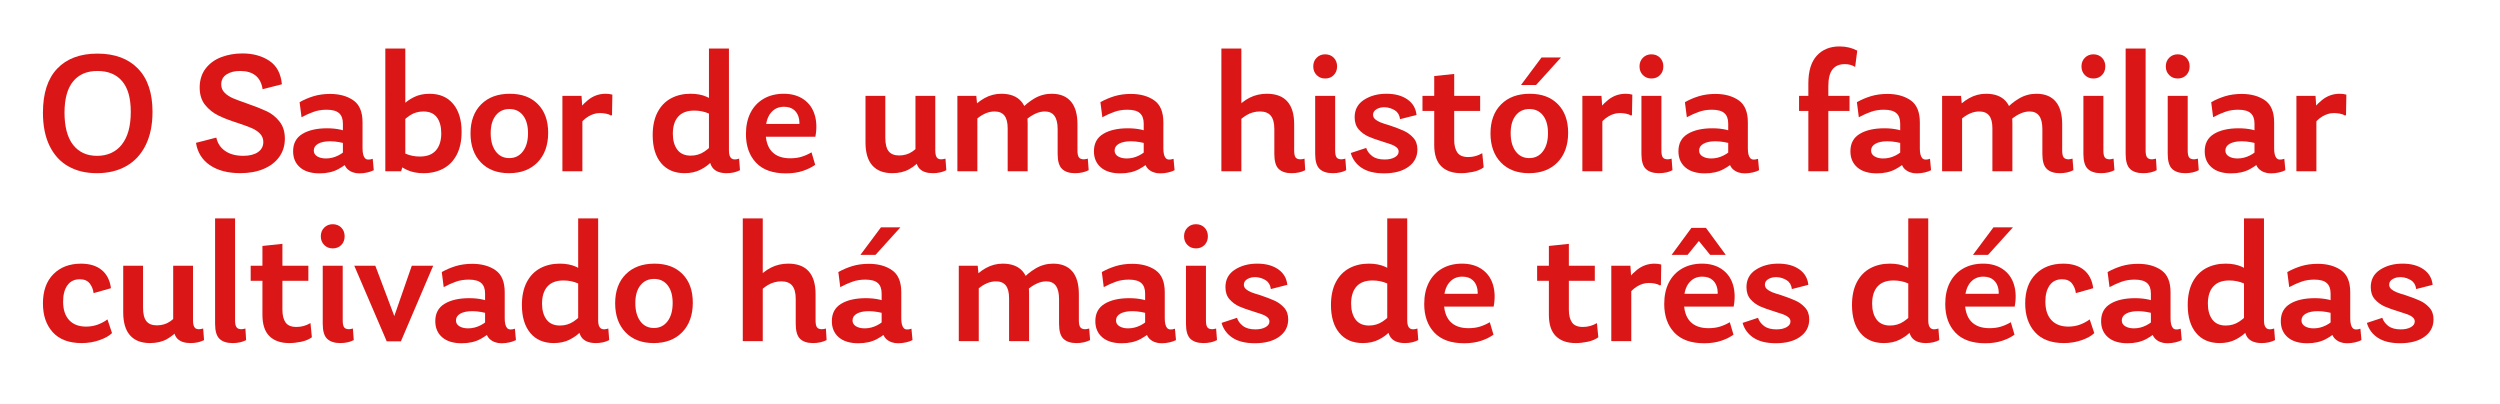<?xml version="1.0" encoding="UTF-8"?>
<svg id="Camada_1" data-name="Camada 1" xmlns="http://www.w3.org/2000/svg" viewBox="0 0 2247 363">
  <defs>
    <style>
      .cls-1 {
        fill: #db1616;
      }
    </style>
  </defs>
  <path class="cls-1" d="M61.44,149.51c-7.25-4.1-12.87-10.21-16.86-18.36-3.99-8.14-5.99-18.09-5.99-29.86,0-17.44,4.28-30.65,12.84-39.63,8.56-8.98,20.62-13.47,36.16-13.47s27.68,4.49,36.4,13.47c8.72,8.98,13.08,21.93,13.08,38.84,0,11.66-2.05,21.64-6.15,29.94-4.1,8.3-9.9,14.58-17.41,18.83-7.51,4.25-16.31,6.38-26.39,6.38s-18.44-2.05-25.68-6.15Zm48.06-19.62c5.36-6.78,8.04-16.52,8.04-29.23s-2.58-21.51-7.72-27.65c-5.15-6.15-12.55-9.22-22.22-9.22s-16.76,3.13-21.9,9.38c-5.15,6.25-7.72,15.63-7.72,28.13s2.57,22.35,7.72,28.92c5.15,6.57,12.34,9.85,21.59,9.85s16.86-3.39,22.22-10.16Z"/>
  <path class="cls-1" d="M188.68,148.48c-6.99-4.78-11.16-11.48-12.53-20.09l18.28-4.73c1.05,5.04,3.68,9.04,7.88,11.98,4.2,2.94,9.66,4.41,16.39,4.41,5.57,0,9.95-1.1,13.16-3.31,3.2-2.21,4.81-5.25,4.81-9.14,0-2.94-1-5.44-2.99-7.49-2-2.05-4.47-3.7-7.41-4.96-2.94-1.26-7.09-2.78-12.45-4.57-7.25-2.31-13.16-4.59-17.73-6.85-4.57-2.26-8.48-5.41-11.74-9.45-3.26-4.04-4.88-9.27-4.88-15.68s1.79-12.39,5.36-17.02c3.57-4.62,8.27-8.04,14.1-10.24s12.16-3.31,18.99-3.31c9.35,0,17.36,2.18,24.03,6.54,6.67,4.36,10.48,11.42,11.42,21.19l-17.33,4.41c-1.68-10.92-8.46-16.39-20.33-16.39-4.83,0-8.85,1.02-12.05,3.07-3.21,2.05-4.81,5.07-4.81,9.06,0,2.94,1.02,5.44,3.07,7.48,2.05,2.05,4.57,3.7,7.56,4.96s7.22,2.84,12.68,4.73c7.25,2.52,13.1,4.83,17.57,6.93,4.46,2.1,8.3,5.18,11.5,9.22,3.2,4.04,4.81,9.17,4.81,15.36s-1.65,11.64-4.96,16.31c-3.31,4.68-7.98,8.3-14.02,10.87-6.04,2.57-13.05,3.86-21.04,3.86-11.24,0-20.35-2.39-27.34-7.17Z"/>
  <path class="cls-1" d="M269.67,150.45c-4.15-3.57-6.22-8.4-6.22-14.5,0-7.04,2.78-12.24,8.35-15.6,5.57-3.36,12.97-5.04,22.22-5.04,4.41,0,8.48,.42,12.21,1.26,3.73,.84,7.59,2,11.58,3.47l-4.1,9.93c-6.3-1.99-11.98-2.99-17.02-2.99-4.52,0-8.09,.74-10.72,2.21-2.63,1.47-3.94,3.52-3.94,6.15,0,2.21,1.02,3.94,3.07,5.2s4.65,1.89,7.8,1.89c3.88,0,7.59-.89,11.11-2.68,3.52-1.79,6.33-3.99,8.43-6.62l3.78,9.77c-3.47,3.57-7.54,6.62-12.21,9.14-4.68,2.52-10.27,3.78-16.78,3.78-7.56,0-13.42-1.79-17.57-5.36Zm42.7,1.58c-2.78-2.52-4.17-7.04-4.17-13.55v-27.42c0-4.2-1.16-7.33-3.47-9.38-2.31-2.05-6.04-3.07-11.19-3.07-4.2,0-8.09,.63-11.66,1.89-3.57,1.26-7.2,2.89-10.87,4.88l-1.73-13.55c3.88-2.21,8.06-3.99,12.53-5.36,4.46-1.36,9.43-2.05,14.89-2.05,8.4,0,15.36,1.92,20.88,5.75,5.52,3.84,8.27,10.43,8.27,19.78v23.48c0,4.1,.68,6.96,2.05,8.59,1.36,1.63,3.73,1.87,7.09,.71l.95,10.24c-1.58,.84-3.52,1.52-5.83,2.05-2.31,.53-4.68,.79-7.09,.79-4.31,0-7.85-1.26-10.64-3.78Z"/>
  <path class="cls-1" d="M346.33,43.62h17.96v98.48l-3.78,11.82h-14.18V43.62Zm19.7,109.2c-4.1-1.89-7.99-4.46-11.66-7.72l2.84-11.5c1.05,1.37,3.52,2.89,7.41,4.57,3.89,1.68,8.14,2.52,12.76,2.52,6.41,0,11.21-1.84,14.42-5.51,3.2-3.68,4.81-8.77,4.81-15.29,0-6.09-1.32-10.9-3.94-14.42-2.63-3.52-6.67-5.28-12.13-5.28-4.52,0-8.54,1.16-12.05,3.47-3.52,2.31-6.96,5.46-10.32,9.46l-2.84-9.46c2.1-3.47,4.41-6.56,6.93-9.3,2.52-2.73,5.8-5.09,9.85-7.09,4.04-1.99,8.69-2.99,13.95-2.99,9.14,0,16.23,3.05,21.27,9.14,5.04,6.09,7.56,14.45,7.56,25.05,0,8.09-1.45,14.92-4.33,20.48-2.89,5.57-6.91,9.75-12.05,12.53-5.15,2.78-11.08,4.18-17.81,4.18-5.67,0-10.56-.95-14.65-2.84Z"/>
  <path class="cls-1" d="M432.2,145.96c-6.2-6.46-9.3-15.15-9.3-26.08s3.18-19.72,9.53-26.08c6.35-6.35,14.94-9.53,25.76-9.53s19.14,3.13,25.29,9.38c6.15,6.25,9.22,14.84,9.22,25.76s-3.18,19.96-9.53,26.47c-6.36,6.51-14.89,9.77-25.61,9.77s-19.17-3.23-25.37-9.69Zm37.82-9.93c3.05-4.04,4.57-9.48,4.57-16.31s-1.5-12.16-4.49-15.99c-2.99-3.83-7.07-5.75-12.21-5.75s-9.25,1.92-12.29,5.75c-3.05,3.84-4.57,9.17-4.57,15.99s1.5,12.27,4.49,16.31c2.99,4.04,7.06,6.07,12.21,6.07s9.24-2.02,12.29-6.07Z"/>
  <path class="cls-1" d="M505.48,86.16h17.18l.79,11.66v56.1h-17.96V86.16Zm23.08,3.7c4.67-3.73,9.95-5.59,15.84-5.59,2.1,0,4.1,.26,5.99,.79l-.32,18.44-.95,.32c-1.05-.73-2.52-1.29-4.41-1.65-1.89-.37-3.73-.55-5.52-.55-3.57,0-7.09,1.05-10.56,3.15-3.47,2.1-6.46,5.15-8.98,9.14l-3.62-9.46c3.68-5.99,7.85-10.85,12.53-14.58Z"/>
  <path class="cls-1" d="M594.19,146.59c-5.04-6.04-7.56-14.42-7.56-25.13,0-8.09,1.44-14.92,4.33-20.49,2.89-5.57,6.91-9.74,12.05-12.53,5.15-2.78,11.03-4.18,17.65-4.18,5.67,0,10.58,.95,14.73,2.84,4.15,1.89,8.01,4.47,11.58,7.72l-2.68,11.66c-1.05-1.36-3.54-2.89-7.48-4.57-3.94-1.68-8.22-2.52-12.84-2.52-6.41,0-11.21,1.81-14.42,5.44-3.21,3.62-4.81,8.75-4.81,15.36,0,5.99,1.34,10.77,4.02,14.34,2.68,3.57,6.7,5.36,12.05,5.36,4.52,0,8.56-1.18,12.13-3.54,3.57-2.36,7.04-5.54,10.4-9.53l2.84,9.61c-2.1,3.47-4.44,6.54-7.01,9.22-2.58,2.68-5.86,5.02-9.85,7.01-3.99,1.99-8.67,2.99-14.02,2.99-9.04,0-16.07-3.02-21.12-9.06Zm46.96,4.96c-2.63-2.73-3.94-7.46-3.94-14.18V43.62h17.96v91.71c0,3.47,.73,5.81,2.21,7.01,1.47,1.21,3.78,1.29,6.93,.24l.79,10.4c-3.47,1.79-7.46,2.68-11.98,2.68-5.36,0-9.35-1.37-11.98-4.1Z"/>
  <path class="cls-1" d="M679.51,146.2c-6.04-6.41-9.06-14.97-9.06-25.68,0-7.35,1.36-13.73,4.1-19.15,2.73-5.41,6.67-9.61,11.82-12.61,5.15-2.99,11.19-4.49,18.12-4.49s12.97,1.68,17.81,5.04c4.83,3.36,8.14,7.98,9.93,13.87,1.79,5.88,1.99,12.45,.63,19.7h-52.47v-11.5h46.48l-9.77,7.72c1.36-4.31,1.76-8.22,1.18-11.74-.58-3.52-2.02-6.3-4.33-8.35-2.31-2.05-5.41-3.07-9.3-3.07-5.04,0-9.06,1.92-12.05,5.75-2.99,3.84-4.49,9.32-4.49,16.47,0,8.09,1.89,14.13,5.67,18.12,3.78,3.99,9.24,5.99,16.39,5.99,3.89,0,7.35-.47,10.4-1.42,3.05-.95,5.99-2.26,8.82-3.94l3.31,11.19c-2.84,2.1-6.49,3.92-10.95,5.44-4.47,1.52-9.59,2.28-15.36,2.28-11.87,0-20.83-3.2-26.87-9.61Z"/>
  <path class="cls-1" d="M784.06,148.72c-4.1-4.62-6.15-11.5-6.15-20.64v-41.92h17.81v37.66c0,5.57,1,9.61,2.99,12.13,1.99,2.52,5.15,3.78,9.46,3.78s8.4-1.13,11.66-3.39c3.25-2.26,6.09-4.86,8.51-7.8l.47,13.87c-3.57,4.1-7.46,7.33-11.66,9.69-4.2,2.36-9.25,3.55-15.13,3.55-7.88,0-13.87-2.31-17.96-6.93Zm42.7,3.15c-2.63-2.52-3.94-7.04-3.94-13.55v-52.16h17.81v49.16c0,3.57,.71,5.91,2.13,7.01,1.42,1.1,3.75,1.18,7.01,.24l.79,10.4c-3.47,1.79-7.51,2.68-12.13,2.68-5.15,0-9.04-1.26-11.66-3.78Z"/>
  <path class="cls-1" d="M860.48,86.16h17.02l.95,10.08v57.67h-17.96V86.16Zm42.31,17.73c-1.95-2.47-4.91-3.7-8.9-3.7-2.73,0-5.38,.55-7.96,1.65-2.58,1.1-5.02,2.6-7.33,4.49-2.31,1.89-4.31,3.99-5.99,6.3l-.16-14.02c3.47-4.2,7.56-7.64,12.29-10.32s9.82-4.02,15.28-4.02c7.77,0,13.66,2.21,17.65,6.62,3.99,4.41,5.99,11.14,5.99,20.17v42.86h-17.96v-38.61c0-5.15-.97-8.96-2.92-11.42Zm51.84,47.98c-2.68-2.52-4.02-7.04-4.02-13.55v-22.38c0-10.5-3.84-15.76-11.5-15.76-2.73,0-5.49,.63-8.27,1.89-2.79,1.26-5.36,2.89-7.72,4.88-2.36,2-4.28,4.04-5.75,6.15l-.47-14.02c3.68-4.2,7.93-7.72,12.76-10.56,4.83-2.84,10.03-4.25,15.6-4.25,7.56,0,13.31,2.31,17.25,6.93,3.94,4.62,5.91,11.45,5.91,20.49v23.64c0,2.94,.45,4.99,1.34,6.15,.89,1.16,2.39,1.73,4.49,1.73,1.05-.1,2.21-.32,3.47-.63l.79,10.4c-3.57,1.79-7.67,2.68-12.29,2.68-5.04,0-8.9-1.26-11.58-3.78Z"/>
  <path class="cls-1" d="M989.45,150.45c-4.15-3.57-6.22-8.4-6.22-14.5,0-7.04,2.78-12.24,8.35-15.6,5.57-3.36,12.97-5.04,22.22-5.04,4.41,0,8.48,.42,12.21,1.26,3.73,.84,7.59,2,11.58,3.47l-4.1,9.93c-6.3-1.99-11.98-2.99-17.02-2.99-4.52,0-8.09,.74-10.72,2.21-2.63,1.47-3.94,3.52-3.94,6.15,0,2.21,1.02,3.94,3.07,5.2s4.65,1.89,7.8,1.89c3.88,0,7.59-.89,11.11-2.68,3.52-1.79,6.33-3.99,8.43-6.62l3.78,9.77c-3.47,3.57-7.54,6.62-12.21,9.14-4.68,2.52-10.27,3.78-16.78,3.78-7.56,0-13.42-1.79-17.57-5.36Zm42.7,1.58c-2.78-2.52-4.17-7.04-4.17-13.55v-27.42c0-4.2-1.16-7.33-3.47-9.38-2.31-2.05-6.04-3.07-11.19-3.07-4.2,0-8.09,.63-11.66,1.89-3.57,1.26-7.2,2.89-10.87,4.88l-1.73-13.55c3.88-2.21,8.06-3.99,12.53-5.36,4.46-1.36,9.43-2.05,14.89-2.05,8.4,0,15.36,1.92,20.88,5.75,5.52,3.84,8.27,10.43,8.27,19.78v23.48c0,4.1,.68,6.96,2.05,8.59,1.36,1.63,3.73,1.87,7.09,.71l.95,10.24c-1.58,.84-3.52,1.52-5.83,2.05-2.31,.53-4.68,.79-7.09,.79-4.31,0-7.85-1.26-10.64-3.78Z"/>
  <path class="cls-1" d="M1097.78,43.62h17.96v110.3h-17.96V43.62Zm51.53,108.25c-2.63-2.52-3.94-7.04-3.94-13.55v-22.38c0-5.36-1.05-9.32-3.15-11.9-2.1-2.57-5.36-3.86-9.77-3.86s-8.48,1.13-12.21,3.39c-3.73,2.26-6.91,5.07-9.53,8.43l-.31-13.87c7.88-9.24,17.28-13.87,28.21-13.87,8.19,0,14.34,2.31,18.44,6.93,4.1,4.62,6.15,11.45,6.15,20.49v23.64c0,2.94,.42,4.99,1.26,6.15,.84,1.16,2.31,1.73,4.41,1.73,1.15,0,2.36-.21,3.62-.63l.63,10.4c-3.47,1.79-7.56,2.68-12.29,2.68-5.04,0-8.88-1.26-11.5-3.78Z"/>
  <path class="cls-1" d="M1183.42,67.49c-2.05-2.05-3.07-4.65-3.07-7.8s1.02-5.75,3.07-7.8c2.05-2.05,4.59-3.07,7.64-3.07s5.72,1.02,7.72,3.07c1.99,2.05,2.99,4.65,2.99,7.8s-1,5.75-2.99,7.8c-2,2.05-4.57,3.07-7.72,3.07s-5.59-1.02-7.64-3.07Zm2.68,84.38c-2.68-2.52-4.02-7.04-4.02-13.55v-52.16h17.96v49.16c0,2.94,.42,4.99,1.26,6.15,.84,1.16,2.36,1.73,4.57,1.73,1.05-.1,2.15-.32,3.31-.63l.79,10.4c-3.36,1.79-7.46,2.68-12.29,2.68s-8.9-1.26-11.58-3.78Z"/>
  <path class="cls-1" d="M1223.84,150.85c-4.94-3.31-8.19-7.75-9.77-13.32l13.87-4.57c.84,2.73,2.6,5.15,5.28,7.25,2.68,2.1,6.43,3.15,11.27,3.15,3.68,0,6.7-.65,9.06-1.97,2.36-1.31,3.55-3.02,3.55-5.12,0-1.47-.61-2.73-1.81-3.78-1.21-1.05-2.76-1.92-4.65-2.6-1.89-.68-4.52-1.55-7.88-2.6-5.25-1.58-9.53-3.1-12.84-4.57-3.31-1.47-6.2-3.6-8.67-6.38-2.47-2.78-3.7-6.43-3.7-10.95,0-6.83,2.81-12.05,8.43-15.68,5.62-3.62,12.32-5.44,20.09-5.44s13.95,1.68,18.83,5.04c4.88,3.36,7.64,8.04,8.27,14.02l-14.81,3.78c-.42-3.57-1.95-6.2-4.57-7.88-2.63-1.68-5.57-2.62-8.82-2.84-3.05-.1-5.62,.47-7.72,1.73-2.1,1.26-3.15,2.94-3.15,5.04,0,1.58,.63,2.92,1.89,4.02s2.81,2.02,4.65,2.76c1.84,.74,4.54,1.63,8.12,2.68,5.04,1.68,9.27,3.28,12.68,4.81,3.41,1.52,6.35,3.65,8.82,6.38,2.47,2.73,3.7,6.25,3.7,10.56,0,6.51-2.71,11.71-8.12,15.6-5.41,3.89-12.68,5.83-21.82,5.83-8.51,0-15.23-1.65-20.17-4.96Z"/>
  <path class="cls-1" d="M1278.52,86.16h51.84v13.55h-51.84v-13.55Zm16.86,63.27c-4.2-4.15-6.3-10.53-6.3-19.14v-61.93l17.96-1.89v59.25c0,4.94,.95,8.75,2.84,11.42,1.89,2.68,5.15,4.02,9.77,4.02s8.61-1.15,12.61-3.47l1.26,12.76c-2.63,1.89-5.83,3.23-9.61,4.02-3.78,.79-7.35,1.18-10.71,1.18-7.67,0-13.61-2.07-17.81-6.22Z"/>
  <path class="cls-1" d="M1348.95,145.96c-6.2-6.46-9.3-15.15-9.3-26.08s3.18-19.72,9.53-26.08c6.35-6.35,14.94-9.53,25.76-9.53s19.14,3.13,25.29,9.38c6.15,6.25,9.22,14.84,9.22,25.76s-3.18,19.96-9.53,26.47c-6.36,6.51-14.89,9.77-25.61,9.77s-19.17-3.23-25.37-9.69Zm37.82-9.93c3.05-4.04,4.57-9.48,4.57-16.31s-1.5-12.16-4.49-15.99c-2.99-3.83-7.07-5.75-12.21-5.75s-9.25,1.92-12.29,5.75c-3.05,3.84-4.57,9.17-4.57,15.99s1.5,12.27,4.49,16.31c2.99,4.04,7.06,6.07,12.21,6.07s9.24-2.02,12.29-6.07Zm-1.26-84.38h17.49l-22.38,24.74h-13.55l18.44-24.74Z"/>
  <path class="cls-1" d="M1422.22,86.16h17.18l.79,11.66v56.1h-17.96V86.16Zm23.08,3.7c4.67-3.73,9.95-5.59,15.84-5.59,2.1,0,4.1,.26,5.99,.79l-.32,18.44-.95,.32c-1.05-.73-2.52-1.29-4.41-1.65-1.89-.37-3.73-.55-5.52-.55-3.57,0-7.09,1.05-10.56,3.15-3.47,2.1-6.46,5.15-8.98,9.14l-3.62-9.46c3.68-5.99,7.85-10.85,12.53-14.58Z"/>
  <path class="cls-1" d="M1476.66,67.49c-2.05-2.05-3.07-4.65-3.07-7.8s1.02-5.75,3.07-7.8c2.05-2.05,4.59-3.07,7.64-3.07s5.72,1.02,7.72,3.07c1.99,2.05,2.99,4.65,2.99,7.8s-1,5.75-2.99,7.8c-2,2.05-4.57,3.07-7.72,3.07s-5.59-1.02-7.64-3.07Zm2.68,84.38c-2.68-2.52-4.02-7.04-4.02-13.55v-52.16h17.96v49.16c0,2.94,.42,4.99,1.26,6.15,.84,1.16,2.36,1.73,4.57,1.73,1.05-.1,2.15-.32,3.31-.63l.79,10.4c-3.36,1.79-7.46,2.68-12.29,2.68s-8.9-1.26-11.58-3.78Z"/>
  <path class="cls-1" d="M1514.79,150.45c-4.15-3.57-6.22-8.4-6.22-14.5,0-7.04,2.78-12.24,8.35-15.6,5.57-3.36,12.97-5.04,22.22-5.04,4.41,0,8.48,.42,12.21,1.26,3.73,.84,7.59,2,11.58,3.47l-4.1,9.93c-6.3-1.99-11.98-2.99-17.02-2.99-4.52,0-8.09,.74-10.72,2.21-2.63,1.47-3.94,3.52-3.94,6.15,0,2.21,1.02,3.94,3.07,5.2s4.65,1.89,7.8,1.89c3.88,0,7.59-.89,11.11-2.68,3.52-1.79,6.33-3.99,8.43-6.62l3.78,9.77c-3.47,3.57-7.54,6.62-12.21,9.14-4.68,2.52-10.27,3.78-16.78,3.78-7.56,0-13.42-1.79-17.57-5.36Zm42.7,1.58c-2.78-2.52-4.17-7.04-4.17-13.55v-27.42c0-4.2-1.16-7.33-3.47-9.38-2.31-2.05-6.04-3.07-11.19-3.07-4.2,0-8.09,.63-11.66,1.89-3.57,1.26-7.2,2.89-10.87,4.88l-1.73-13.55c3.88-2.21,8.06-3.99,12.53-5.36,4.46-1.36,9.43-2.05,14.89-2.05,8.4,0,15.36,1.92,20.88,5.75,5.52,3.84,8.27,10.43,8.27,19.78v23.48c0,4.1,.68,6.96,2.05,8.59,1.36,1.63,3.73,1.87,7.09,.71l.95,10.24c-1.58,.84-3.52,1.52-5.83,2.05-2.31,.53-4.68,.79-7.09,.79-4.31,0-7.85-1.26-10.64-3.78Z"/>
  <path class="cls-1" d="M1616.98,86.16h45.38v13.55h-45.38v-13.55Zm15.99-36.16c5.09-5.52,11.9-8.27,20.41-8.27,3.04,0,5.93,.34,8.67,1.02,2.73,.68,5.15,1.6,7.25,2.76l-1.89,14.65c-2.63-1.68-5.73-2.52-9.3-2.52-4.94,0-8.64,1.6-11.11,4.81-2.47,3.21-3.7,8.22-3.7,15.05v76.42h-17.96V75.13c0-11.24,2.55-19.62,7.64-25.13Z"/>
  <path class="cls-1" d="M1669.37,150.45c-4.15-3.57-6.22-8.4-6.22-14.5,0-7.04,2.78-12.24,8.35-15.6,5.57-3.36,12.97-5.04,22.22-5.04,4.41,0,8.48,.42,12.21,1.26,3.73,.84,7.59,2,11.58,3.47l-4.1,9.93c-6.3-1.99-11.98-2.99-17.02-2.99-4.52,0-8.09,.74-10.72,2.21-2.63,1.47-3.94,3.52-3.94,6.15,0,2.21,1.02,3.94,3.07,5.2s4.65,1.89,7.8,1.89c3.88,0,7.59-.89,11.11-2.68,3.52-1.79,6.33-3.99,8.43-6.62l3.78,9.77c-3.47,3.57-7.54,6.62-12.21,9.14-4.68,2.52-10.27,3.78-16.78,3.78-7.56,0-13.42-1.79-17.57-5.36Zm42.7,1.58c-2.78-2.52-4.17-7.04-4.17-13.55v-27.42c0-4.2-1.16-7.33-3.47-9.38-2.31-2.05-6.04-3.07-11.19-3.07-4.2,0-8.09,.63-11.66,1.89-3.57,1.26-7.2,2.89-10.87,4.88l-1.73-13.55c3.88-2.21,8.06-3.99,12.53-5.36,4.46-1.36,9.43-2.05,14.89-2.05,8.4,0,15.36,1.92,20.88,5.75,5.52,3.84,8.27,10.43,8.27,19.78v23.48c0,4.1,.68,6.96,2.05,8.59,1.36,1.63,3.73,1.87,7.09,.71l.95,10.24c-1.58,.84-3.52,1.52-5.83,2.05-2.31,.53-4.68,.79-7.09,.79-4.31,0-7.85-1.26-10.64-3.78Z"/>
  <path class="cls-1" d="M1745.55,86.16h17.02l.95,10.08v57.67h-17.96V86.16Zm42.31,17.73c-1.95-2.47-4.91-3.7-8.9-3.7-2.73,0-5.38,.55-7.96,1.65-2.58,1.1-5.02,2.6-7.33,4.49-2.31,1.89-4.31,3.99-5.99,6.3l-.16-14.02c3.47-4.2,7.56-7.64,12.29-10.32s9.82-4.02,15.28-4.02c7.77,0,13.66,2.21,17.65,6.62,3.99,4.41,5.99,11.14,5.99,20.17v42.86h-17.96v-38.61c0-5.15-.97-8.96-2.92-11.42Zm51.84,47.98c-2.68-2.52-4.02-7.04-4.02-13.55v-22.38c0-10.5-3.84-15.76-11.5-15.76-2.73,0-5.49,.63-8.27,1.89-2.79,1.26-5.36,2.89-7.72,4.88-2.36,2-4.28,4.04-5.75,6.15l-.47-14.02c3.68-4.2,7.93-7.72,12.76-10.56,4.83-2.84,10.03-4.25,15.6-4.25,7.56,0,13.31,2.31,17.25,6.93,3.94,4.62,5.91,11.45,5.91,20.49v23.64c0,2.94,.45,4.99,1.34,6.15,.89,1.16,2.39,1.73,4.49,1.73,1.05-.1,2.21-.32,3.47-.63l.79,10.4c-3.57,1.79-7.67,2.68-12.29,2.68-5.04,0-8.9-1.26-11.58-3.78Z"/>
  <path class="cls-1" d="M1873.9,67.49c-2.05-2.05-3.07-4.65-3.07-7.8s1.02-5.75,3.07-7.8c2.05-2.05,4.59-3.07,7.64-3.07s5.72,1.02,7.72,3.07c1.99,2.05,2.99,4.65,2.99,7.8s-1,5.75-2.99,7.8c-2,2.05-4.57,3.07-7.72,3.07s-5.59-1.02-7.64-3.07Zm2.68,84.38c-2.68-2.52-4.02-7.04-4.02-13.55v-52.16h17.96v49.16c0,2.94,.42,4.99,1.26,6.15,.84,1.16,2.36,1.73,4.57,1.73,1.05-.1,2.15-.32,3.31-.63l.79,10.4c-3.36,1.79-7.46,2.68-12.29,2.68s-8.9-1.26-11.58-3.78Z"/>
  <path class="cls-1" d="M1914.55,151.87c-2.68-2.52-4.02-7.04-4.02-13.55V43.62h17.96v91.71c0,2.94,.45,4.99,1.34,6.15,.89,1.16,2.39,1.73,4.49,1.73,1.05-.1,2.21-.32,3.47-.63l.63,10.4c-3.36,1.79-7.41,2.68-12.13,2.68-5.15,0-9.06-1.26-11.74-3.78Z"/>
  <path class="cls-1" d="M1949.69,67.49c-2.05-2.05-3.07-4.65-3.07-7.8s1.02-5.75,3.07-7.8c2.05-2.05,4.59-3.07,7.64-3.07s5.72,1.02,7.72,3.07c1.99,2.05,2.99,4.65,2.99,7.8s-1,5.75-2.99,7.8c-2,2.05-4.57,3.07-7.72,3.07s-5.59-1.02-7.64-3.07Zm2.68,84.38c-2.68-2.52-4.02-7.04-4.02-13.55v-52.16h17.96v49.16c0,2.94,.42,4.99,1.26,6.15,.84,1.16,2.36,1.73,4.57,1.73,1.05-.1,2.15-.32,3.31-.63l.79,10.4c-3.36,1.79-7.46,2.68-12.29,2.68s-8.9-1.26-11.58-3.78Z"/>
  <path class="cls-1" d="M1987.82,150.45c-4.15-3.57-6.22-8.4-6.22-14.5,0-7.04,2.78-12.24,8.35-15.6,5.57-3.36,12.97-5.04,22.22-5.04,4.41,0,8.48,.42,12.21,1.26,3.73,.84,7.59,2,11.58,3.47l-4.1,9.93c-6.3-1.99-11.98-2.99-17.02-2.99-4.52,0-8.09,.74-10.72,2.21-2.63,1.47-3.94,3.52-3.94,6.15,0,2.21,1.02,3.94,3.07,5.2s4.65,1.89,7.8,1.89c3.88,0,7.59-.89,11.11-2.68,3.52-1.79,6.33-3.99,8.43-6.62l3.78,9.77c-3.47,3.57-7.54,6.62-12.21,9.14-4.68,2.52-10.27,3.78-16.78,3.78-7.56,0-13.42-1.79-17.57-5.36Zm42.7,1.58c-2.78-2.52-4.17-7.04-4.17-13.55v-27.42c0-4.2-1.16-7.33-3.47-9.38-2.31-2.05-6.04-3.07-11.19-3.07-4.2,0-8.09,.63-11.66,1.89-3.57,1.26-7.2,2.89-10.87,4.88l-1.73-13.55c3.88-2.21,8.06-3.99,12.53-5.36,4.46-1.36,9.43-2.05,14.89-2.05,8.4,0,15.36,1.92,20.88,5.75,5.52,3.84,8.27,10.43,8.27,19.78v23.48c0,4.1,.68,6.96,2.05,8.59,1.36,1.63,3.73,1.87,7.09,.71l.95,10.24c-1.58,.84-3.52,1.52-5.83,2.05-2.31,.53-4.68,.79-7.09,.79-4.31,0-7.85-1.26-10.64-3.78Z"/>
  <path class="cls-1" d="M2064,86.16h17.18l.79,11.66v56.1h-17.96V86.16Zm23.08,3.7c4.67-3.73,9.95-5.59,15.84-5.59,2.1,0,4.1,.26,5.99,.79l-.32,18.44-.95,.32c-1.05-.73-2.52-1.29-4.41-1.65-1.89-.37-3.73-.55-5.52-.55-3.57,0-7.09,1.05-10.56,3.15-3.47,2.1-6.46,5.15-8.98,9.14l-3.62-9.46c3.68-5.99,7.85-10.85,12.53-14.58Z"/>
  <path class="cls-1" d="M47.41,298.58c-5.88-6.51-8.82-15.13-8.82-25.84,0-11.24,3.12-20.01,9.38-26.31,6.25-6.3,14.52-9.45,24.82-9.45,7.77,0,13.97,1.89,18.59,5.67,4.62,3.78,7.41,9.25,8.35,16.39l-15.6,4.41c-.42-3.36-1.6-6.28-3.55-8.75-1.95-2.47-4.91-3.7-8.9-3.7-4.83,0-8.54,1.81-11.11,5.44-2.58,3.62-3.86,8.48-3.86,14.58,0,7.25,1.81,12.82,5.44,16.7,3.62,3.89,8.69,5.83,15.21,5.83,3.68,0,7.12-.58,10.32-1.73,3.2-1.16,6.17-2.73,8.9-4.73l4.1,12.29c-2.42,2.42-6.15,4.52-11.19,6.3-5.04,1.79-10.4,2.68-16.07,2.68-11.45,0-20.12-3.25-26-9.77Z"/>
  <path class="cls-1" d="M116.9,301.42c-4.1-4.62-6.15-11.5-6.15-20.64v-41.92h17.81v37.66c0,5.57,1,9.61,2.99,12.13,1.99,2.52,5.15,3.78,9.46,3.78s8.4-1.13,11.66-3.39c3.25-2.26,6.09-4.86,8.51-7.8l.47,13.87c-3.57,4.1-7.46,7.33-11.66,9.69-4.2,2.36-9.25,3.55-15.13,3.55-7.88,0-13.87-2.31-17.96-6.93Zm42.7,3.15c-2.63-2.52-3.94-7.04-3.94-13.55v-52.16h17.81v49.16c0,3.57,.71,5.91,2.13,7.01,1.42,1.1,3.75,1.18,7.01,.24l.79,10.4c-3.47,1.79-7.51,2.68-12.13,2.68-5.15,0-9.04-1.26-11.66-3.78Z"/>
  <path class="cls-1" d="M197.34,304.57c-2.68-2.52-4.02-7.04-4.02-13.55v-94.7h17.96v91.71c0,2.94,.45,4.99,1.34,6.15,.89,1.16,2.39,1.73,4.49,1.73,1.05-.1,2.21-.32,3.47-.63l.63,10.4c-3.36,1.79-7.41,2.68-12.13,2.68-5.15,0-9.06-1.26-11.74-3.78Z"/>
  <path class="cls-1" d="M225.31,238.86h51.84v13.55h-51.84v-13.55Zm16.86,63.27c-4.2-4.15-6.3-10.53-6.3-19.14v-61.93l17.96-1.89v59.25c0,4.94,.95,8.75,2.84,11.42,1.89,2.68,5.15,4.02,9.77,4.02s8.61-1.15,12.61-3.47l1.26,12.76c-2.63,1.89-5.83,3.23-9.61,4.02-3.78,.79-7.35,1.18-10.71,1.18-7.67,0-13.61-2.07-17.81-6.22Z"/>
  <path class="cls-1" d="M291.41,220.19c-2.05-2.05-3.07-4.65-3.07-7.8s1.02-5.75,3.07-7.8c2.05-2.05,4.59-3.07,7.64-3.07s5.72,1.02,7.72,3.07c1.99,2.05,2.99,4.65,2.99,7.8s-1,5.75-2.99,7.8c-2,2.05-4.57,3.07-7.72,3.07s-5.59-1.02-7.64-3.07Zm2.68,84.38c-2.68-2.52-4.02-7.04-4.02-13.55v-52.16h17.96v49.16c0,2.94,.42,4.99,1.26,6.15,.84,1.16,2.36,1.73,4.57,1.73,1.05-.1,2.15-.32,3.31-.63l.79,10.4c-3.36,1.79-7.46,2.68-12.29,2.68s-8.9-1.26-11.58-3.78Z"/>
  <path class="cls-1" d="M318.43,238.86h18.91l22.22,58.93h-9.93l20.48-58.93h19.22l-28.99,67.91h-12.76l-29.15-67.91Z"/>
  <path class="cls-1" d="M397.46,303.15c-4.15-3.57-6.22-8.4-6.22-14.5,0-7.04,2.78-12.24,8.35-15.6,5.57-3.36,12.97-5.04,22.22-5.04,4.41,0,8.48,.42,12.21,1.26,3.73,.84,7.59,2,11.58,3.47l-4.1,9.93c-6.3-1.99-11.98-2.99-17.02-2.99-4.52,0-8.09,.74-10.72,2.21-2.63,1.47-3.94,3.52-3.94,6.15,0,2.21,1.02,3.94,3.07,5.2s4.65,1.89,7.8,1.89c3.88,0,7.59-.89,11.11-2.68,3.52-1.79,6.33-3.99,8.43-6.62l3.78,9.77c-3.47,3.57-7.54,6.62-12.21,9.14-4.68,2.52-10.27,3.78-16.78,3.78-7.56,0-13.42-1.79-17.57-5.36Zm42.7,1.58c-2.78-2.52-4.17-7.04-4.17-13.55v-27.42c0-4.2-1.16-7.33-3.47-9.38-2.31-2.05-6.04-3.07-11.19-3.07-4.2,0-8.09,.63-11.66,1.89-3.57,1.26-7.2,2.89-10.87,4.88l-1.73-13.55c3.88-2.21,8.06-3.99,12.53-5.36,4.46-1.36,9.43-2.05,14.89-2.05,8.4,0,15.36,1.92,20.88,5.75,5.52,3.84,8.27,10.43,8.27,19.78v23.48c0,4.1,.68,6.96,2.05,8.59,1.36,1.63,3.73,1.87,7.09,.71l.95,10.24c-1.58,.84-3.52,1.52-5.83,2.05-2.31,.53-4.68,.79-7.09,.79-4.31,0-7.85-1.26-10.64-3.78Z"/>
  <path class="cls-1" d="M476.64,299.29c-5.04-6.04-7.56-14.42-7.56-25.13,0-8.09,1.44-14.92,4.33-20.49,2.89-5.57,6.91-9.74,12.05-12.53,5.15-2.78,11.03-4.18,17.65-4.18,5.67,0,10.58,.95,14.73,2.84,4.15,1.89,8.01,4.47,11.58,7.72l-2.68,11.66c-1.05-1.36-3.54-2.89-7.48-4.57-3.94-1.68-8.22-2.52-12.84-2.52-6.41,0-11.21,1.81-14.42,5.44-3.21,3.62-4.81,8.75-4.81,15.36,0,5.99,1.34,10.77,4.02,14.34,2.68,3.57,6.7,5.36,12.05,5.36,4.52,0,8.56-1.18,12.13-3.54,3.57-2.36,7.04-5.54,10.4-9.53l2.84,9.61c-2.1,3.47-4.44,6.54-7.01,9.22-2.58,2.68-5.86,5.02-9.85,7.01-3.99,1.99-8.67,2.99-14.02,2.99-9.04,0-16.07-3.02-21.12-9.06Zm46.96,4.96c-2.63-2.73-3.94-7.46-3.94-14.18v-93.76h17.96v91.71c0,3.47,.73,5.81,2.21,7.01,1.47,1.21,3.78,1.29,6.93,.24l.79,10.4c-3.47,1.79-7.46,2.68-11.98,2.68-5.36,0-9.35-1.37-11.98-4.1Z"/>
  <path class="cls-1" d="M562.2,298.66c-6.2-6.46-9.3-15.15-9.3-26.08s3.18-19.72,9.53-26.08c6.35-6.35,14.94-9.53,25.76-9.53s19.14,3.13,25.29,9.38c6.15,6.25,9.22,14.84,9.22,25.76s-3.18,19.96-9.53,26.47c-6.36,6.51-14.89,9.77-25.61,9.77s-19.17-3.23-25.37-9.69Zm37.82-9.93c3.05-4.04,4.57-9.48,4.57-16.31s-1.5-12.16-4.49-15.99c-2.99-3.83-7.07-5.75-12.21-5.75s-9.25,1.92-12.29,5.75c-3.05,3.84-4.57,9.17-4.57,15.99s1.5,12.27,4.49,16.31c2.99,4.04,7.06,6.07,12.21,6.07s9.24-2.02,12.29-6.07Z"/>
  <path class="cls-1" d="M667.61,196.31h17.96v110.3h-17.96v-110.3Zm51.53,108.25c-2.63-2.52-3.94-7.04-3.94-13.55v-22.38c0-5.36-1.05-9.32-3.15-11.9-2.1-2.57-5.36-3.86-9.77-3.86s-8.48,1.13-12.21,3.39c-3.73,2.26-6.91,5.07-9.53,8.43l-.31-13.87c7.88-9.24,17.28-13.87,28.21-13.87,8.19,0,14.34,2.31,18.44,6.93,4.1,4.62,6.15,11.45,6.15,20.49v23.64c0,2.94,.42,4.99,1.26,6.15,.84,1.16,2.31,1.73,4.41,1.73,1.15,0,2.36-.21,3.62-.63l.63,10.4c-3.47,1.79-7.56,2.68-12.29,2.68-5.04,0-8.88-1.26-11.5-3.78Z"/>
  <path class="cls-1" d="M753.89,303.15c-4.15-3.57-6.22-8.4-6.22-14.5,0-7.04,2.78-12.24,8.35-15.6,5.57-3.36,12.97-5.04,22.22-5.04,4.41,0,8.48,.42,12.21,1.26,3.73,.84,7.59,2,11.58,3.47l-4.1,9.93c-6.3-1.99-11.98-2.99-17.02-2.99-4.52,0-8.09,.74-10.72,2.21-2.63,1.47-3.94,3.52-3.94,6.15,0,2.21,1.02,3.94,3.07,5.2s4.65,1.89,7.8,1.89c3.88,0,7.59-.89,11.11-2.68,3.52-1.79,6.33-3.99,8.43-6.62l3.78,9.77c-3.47,3.57-7.54,6.62-12.21,9.14-4.68,2.52-10.27,3.78-16.78,3.78-7.56,0-13.42-1.79-17.57-5.36Zm42.7,1.58c-2.78-2.52-4.17-7.04-4.17-13.55v-27.42c0-4.2-1.16-7.33-3.47-9.38-2.31-2.05-6.04-3.07-11.19-3.07-4.2,0-8.09,.63-11.66,1.89-3.57,1.26-7.2,2.89-10.87,4.88l-1.73-13.55c3.88-2.21,8.06-3.99,12.53-5.36,4.46-1.36,9.43-2.05,14.89-2.05,8.4,0,15.36,1.92,20.88,5.75,5.52,3.84,8.27,10.43,8.27,19.78v23.48c0,4.1,.68,6.96,2.05,8.59,1.36,1.63,3.73,1.87,7.09,.71l.95,10.24c-1.58,.84-3.52,1.52-5.83,2.05-2.31,.53-4.68,.79-7.09,.79-4.31,0-7.85-1.26-10.64-3.78Zm-4.81-100.38h17.49l-22.38,24.74h-13.55l18.44-24.74Z"/>
  <path class="cls-1" d="M861.74,238.86h17.02l.95,10.08v57.67h-17.96v-67.76Zm42.31,17.73c-1.95-2.47-4.91-3.7-8.9-3.7-2.73,0-5.38,.55-7.96,1.65-2.58,1.1-5.02,2.6-7.33,4.49-2.31,1.89-4.31,3.99-5.99,6.3l-.16-14.02c3.47-4.2,7.56-7.64,12.29-10.32s9.82-4.02,15.28-4.02c7.77,0,13.66,2.21,17.65,6.62,3.99,4.41,5.99,11.14,5.99,20.17v42.86h-17.96v-38.61c0-5.15-.97-8.96-2.92-11.42Zm51.84,47.98c-2.68-2.52-4.02-7.04-4.02-13.55v-22.38c0-10.5-3.84-15.76-11.5-15.76-2.73,0-5.49,.63-8.27,1.89-2.79,1.26-5.36,2.89-7.72,4.88-2.36,2-4.28,4.04-5.75,6.15l-.47-14.02c3.68-4.2,7.93-7.72,12.76-10.56,4.83-2.84,10.03-4.25,15.6-4.25,7.56,0,13.31,2.31,17.25,6.93,3.94,4.62,5.91,11.45,5.91,20.49v23.64c0,2.94,.45,4.99,1.34,6.15,.89,1.16,2.39,1.73,4.49,1.73,1.05-.1,2.21-.32,3.47-.63l.79,10.4c-3.57,1.79-7.67,2.68-12.29,2.68-5.04,0-8.9-1.26-11.58-3.78Z"/>
  <path class="cls-1" d="M990.71,303.15c-4.15-3.57-6.22-8.4-6.22-14.5,0-7.04,2.78-12.24,8.35-15.6,5.57-3.36,12.97-5.04,22.22-5.04,4.41,0,8.48,.42,12.21,1.26,3.73,.84,7.59,2,11.58,3.47l-4.1,9.93c-6.3-1.99-11.98-2.99-17.02-2.99-4.52,0-8.09,.74-10.72,2.21-2.63,1.47-3.94,3.52-3.94,6.15,0,2.21,1.02,3.94,3.07,5.2s4.65,1.89,7.8,1.89c3.88,0,7.59-.89,11.11-2.68,3.52-1.79,6.33-3.99,8.43-6.62l3.78,9.77c-3.47,3.57-7.54,6.62-12.21,9.14-4.68,2.52-10.27,3.78-16.78,3.78-7.56,0-13.42-1.79-17.57-5.36Zm42.7,1.58c-2.78-2.52-4.17-7.04-4.17-13.55v-27.42c0-4.2-1.16-7.33-3.47-9.38-2.31-2.05-6.04-3.07-11.19-3.07-4.2,0-8.09,.63-11.66,1.89-3.57,1.26-7.2,2.89-10.87,4.88l-1.73-13.55c3.88-2.21,8.06-3.99,12.53-5.36,4.46-1.36,9.43-2.05,14.89-2.05,8.4,0,15.36,1.92,20.88,5.75,5.52,3.84,8.27,10.43,8.27,19.78v23.48c0,4.1,.68,6.96,2.05,8.59,1.36,1.63,3.73,1.87,7.09,.71l.95,10.24c-1.58,.84-3.52,1.52-5.83,2.05-2.31,.53-4.68,.79-7.09,.79-4.31,0-7.85-1.26-10.64-3.78Z"/>
  <path class="cls-1" d="M1067.29,220.19c-2.05-2.05-3.07-4.65-3.07-7.8s1.02-5.75,3.07-7.8c2.05-2.05,4.59-3.07,7.64-3.07s5.72,1.02,7.72,3.07c1.99,2.05,2.99,4.65,2.99,7.8s-1,5.75-2.99,7.8c-2,2.05-4.57,3.07-7.72,3.07s-5.59-1.02-7.64-3.07Zm2.68,84.38c-2.68-2.52-4.02-7.04-4.02-13.55v-52.16h17.96v49.16c0,2.94,.42,4.99,1.26,6.15,.84,1.16,2.36,1.73,4.57,1.73,1.05-.1,2.15-.32,3.31-.63l.79,10.4c-3.36,1.79-7.46,2.68-12.29,2.68s-8.9-1.26-11.58-3.78Z"/>
  <path class="cls-1" d="M1107.71,303.54c-4.94-3.31-8.19-7.75-9.77-13.32l13.87-4.57c.84,2.73,2.6,5.15,5.28,7.25,2.68,2.1,6.43,3.15,11.27,3.15,3.68,0,6.7-.65,9.06-1.97,2.36-1.31,3.55-3.02,3.55-5.12,0-1.47-.61-2.73-1.81-3.78-1.21-1.05-2.76-1.92-4.65-2.6-1.89-.68-4.52-1.55-7.88-2.6-5.25-1.58-9.53-3.1-12.84-4.57-3.31-1.47-6.2-3.6-8.67-6.38-2.47-2.78-3.7-6.43-3.7-10.95,0-6.83,2.81-12.05,8.43-15.68,5.62-3.62,12.32-5.44,20.09-5.44s13.95,1.68,18.83,5.04c4.88,3.36,7.64,8.04,8.27,14.02l-14.81,3.78c-.42-3.57-1.95-6.2-4.57-7.88-2.63-1.68-5.57-2.62-8.82-2.84-3.05-.1-5.62,.47-7.72,1.73-2.1,1.26-3.15,2.94-3.15,5.04,0,1.58,.63,2.92,1.89,4.02s2.81,2.02,4.65,2.76c1.84,.74,4.54,1.63,8.12,2.68,5.04,1.68,9.27,3.28,12.68,4.81,3.41,1.52,6.35,3.65,8.82,6.38,2.47,2.73,3.7,6.25,3.7,10.56,0,6.51-2.71,11.71-8.12,15.6-5.41,3.89-12.68,5.83-21.82,5.83-8.51,0-15.23-1.65-20.17-4.96Z"/>
  <path class="cls-1" d="M1203.83,299.29c-5.04-6.04-7.56-14.42-7.56-25.13,0-8.09,1.44-14.92,4.33-20.49,2.89-5.57,6.91-9.74,12.05-12.53,5.15-2.78,11.03-4.18,17.65-4.18,5.67,0,10.58,.95,14.73,2.84,4.15,1.89,8.01,4.47,11.58,7.72l-2.68,11.66c-1.05-1.36-3.54-2.89-7.48-4.57-3.94-1.68-8.22-2.52-12.84-2.52-6.41,0-11.21,1.81-14.42,5.44-3.21,3.62-4.81,8.75-4.81,15.36,0,5.99,1.34,10.77,4.02,14.34,2.68,3.57,6.7,5.36,12.05,5.36,4.52,0,8.56-1.18,12.13-3.54,3.57-2.36,7.04-5.54,10.4-9.53l2.84,9.61c-2.1,3.47-4.44,6.54-7.01,9.22-2.58,2.68-5.86,5.02-9.85,7.01-3.99,1.99-8.67,2.99-14.02,2.99-9.04,0-16.07-3.02-21.12-9.06Zm46.96,4.96c-2.63-2.73-3.94-7.46-3.94-14.18v-93.76h17.96v91.71c0,3.47,.73,5.81,2.21,7.01,1.47,1.21,3.78,1.29,6.93,.24l.79,10.4c-3.47,1.79-7.46,2.68-11.98,2.68-5.36,0-9.35-1.37-11.98-4.1Z"/>
  <path class="cls-1" d="M1289.15,298.89c-6.04-6.41-9.06-14.97-9.06-25.68,0-7.35,1.36-13.73,4.1-19.15,2.73-5.41,6.67-9.61,11.82-12.61,5.15-2.99,11.19-4.49,18.12-4.49s12.97,1.68,17.81,5.04c4.83,3.36,8.14,7.98,9.93,13.87,1.79,5.88,1.99,12.45,.63,19.7h-52.47v-11.5h46.48l-9.77,7.72c1.36-4.31,1.76-8.22,1.18-11.74-.58-3.52-2.02-6.3-4.33-8.35-2.31-2.05-5.41-3.07-9.3-3.07-5.04,0-9.06,1.92-12.05,5.75-2.99,3.84-4.49,9.32-4.49,16.47,0,8.09,1.89,14.13,5.67,18.12,3.78,3.99,9.24,5.99,16.39,5.99,3.89,0,7.35-.47,10.4-1.42,3.05-.95,5.99-2.26,8.82-3.94l3.31,11.19c-2.84,2.1-6.49,3.92-10.95,5.44-4.47,1.52-9.59,2.28-15.36,2.28-11.87,0-20.83-3.2-26.87-9.61Z"/>
  <path class="cls-1" d="M1381.57,238.86h51.84v13.55h-51.84v-13.55Zm16.86,63.27c-4.2-4.15-6.3-10.53-6.3-19.14v-61.93l17.96-1.89v59.25c0,4.94,.95,8.75,2.84,11.42,1.89,2.68,5.15,4.02,9.77,4.02s8.61-1.15,12.61-3.47l1.26,12.76c-2.63,1.89-5.83,3.23-9.61,4.02-3.78,.79-7.35,1.18-10.71,1.18-7.67,0-13.61-2.07-17.81-6.22Z"/>
  <path class="cls-1" d="M1448.22,238.86h17.18l.79,11.66v56.1h-17.96v-67.76Zm23.08,3.7c4.67-3.73,9.95-5.59,15.84-5.59,2.1,0,4.1,.26,5.99,.79l-.32,18.44-.95,.32c-1.05-.73-2.52-1.29-4.41-1.65-1.89-.37-3.73-.55-5.52-.55-3.57,0-7.09,1.05-10.56,3.15-3.47,2.1-6.46,5.15-8.98,9.14l-3.62-9.46c3.68-5.99,7.85-10.85,12.53-14.58Z"/>
  <path class="cls-1" d="M1504.87,298.89c-6.04-6.41-9.06-14.97-9.06-25.68,0-7.35,1.36-13.73,4.1-19.15,2.73-5.41,6.67-9.61,11.82-12.61,5.15-2.99,11.19-4.49,18.12-4.49s12.97,1.68,17.81,5.04c4.83,3.36,8.14,7.98,9.93,13.87,1.79,5.88,1.99,12.45,.63,19.7h-52.47v-11.5h46.48l-9.77,7.72c1.36-4.31,1.76-8.22,1.18-11.74-.58-3.52-2.02-6.3-4.33-8.35-2.31-2.05-5.41-3.07-9.3-3.07-5.04,0-9.06,1.92-12.05,5.75-2.99,3.84-4.49,9.32-4.49,16.47,0,8.09,1.89,14.13,5.67,18.12,3.78,3.99,9.24,5.99,16.39,5.99,3.89,0,7.35-.47,10.4-1.42,3.05-.95,5.99-2.26,8.82-3.94l3.31,11.19c-2.84,2.1-6.49,3.92-10.95,5.44-4.47,1.52-9.59,2.28-15.36,2.28-11.87,0-20.83-3.2-26.87-9.61Zm15.36-94.07h13.08l17.81,24.27h-14.02l-15.13-18.59h9.93l-15.13,18.59h-14.34l17.81-24.27Z"/>
  <path class="cls-1" d="M1576.01,303.54c-4.94-3.31-8.19-7.75-9.77-13.32l13.87-4.57c.84,2.73,2.6,5.15,5.28,7.25,2.68,2.1,6.43,3.15,11.27,3.15,3.68,0,6.7-.65,9.06-1.97,2.36-1.31,3.55-3.02,3.55-5.12,0-1.47-.61-2.73-1.81-3.78-1.21-1.05-2.76-1.92-4.65-2.6-1.89-.68-4.52-1.55-7.88-2.6-5.25-1.58-9.53-3.1-12.84-4.57-3.31-1.47-6.2-3.6-8.67-6.38-2.47-2.78-3.7-6.43-3.7-10.95,0-6.83,2.81-12.05,8.43-15.68,5.62-3.62,12.32-5.44,20.09-5.44s13.95,1.68,18.83,5.04c4.88,3.36,7.64,8.04,8.27,14.02l-14.81,3.78c-.42-3.57-1.95-6.2-4.57-7.88-2.63-1.68-5.57-2.62-8.82-2.84-3.05-.1-5.62,.47-7.72,1.73-2.1,1.26-3.15,2.94-3.15,5.04,0,1.58,.63,2.92,1.89,4.02s2.81,2.02,4.65,2.76c1.84,.74,4.54,1.63,8.12,2.68,5.04,1.68,9.27,3.28,12.68,4.81,3.41,1.52,6.35,3.65,8.82,6.38,2.47,2.73,3.7,6.25,3.7,10.56,0,6.51-2.71,11.71-8.12,15.6-5.41,3.89-12.68,5.83-21.82,5.83-8.51,0-15.23-1.65-20.17-4.96Z"/>
  <path class="cls-1" d="M1672.13,299.29c-5.04-6.04-7.56-14.42-7.56-25.13,0-8.09,1.44-14.92,4.33-20.49,2.89-5.57,6.91-9.74,12.05-12.53,5.15-2.78,11.03-4.18,17.65-4.18,5.67,0,10.58,.95,14.73,2.84,4.15,1.89,8.01,4.47,11.58,7.72l-2.68,11.66c-1.05-1.36-3.54-2.89-7.48-4.57-3.94-1.68-8.22-2.52-12.84-2.52-6.41,0-11.21,1.81-14.42,5.44-3.21,3.62-4.81,8.75-4.81,15.36,0,5.99,1.34,10.77,4.02,14.34,2.68,3.57,6.7,5.36,12.05,5.36,4.52,0,8.56-1.18,12.13-3.54,3.57-2.36,7.04-5.54,10.4-9.53l2.84,9.61c-2.1,3.47-4.44,6.54-7.01,9.22-2.58,2.68-5.86,5.02-9.85,7.01-3.99,1.99-8.67,2.99-14.02,2.99-9.04,0-16.07-3.02-21.12-9.06Zm46.96,4.96c-2.63-2.73-3.94-7.46-3.94-14.18v-93.76h17.96v91.71c0,3.47,.73,5.81,2.21,7.01,1.47,1.21,3.78,1.29,6.93,.24l.79,10.4c-3.47,1.79-7.46,2.68-11.98,2.68-5.36,0-9.35-1.37-11.98-4.1Z"/>
  <path class="cls-1" d="M1757.45,298.89c-6.04-6.41-9.06-14.97-9.06-25.68,0-7.35,1.36-13.73,4.1-19.15,2.73-5.41,6.67-9.61,11.82-12.61,5.15-2.99,11.19-4.49,18.12-4.49s12.97,1.68,17.81,5.04c4.83,3.36,8.14,7.98,9.93,13.87,1.79,5.88,1.99,12.45,.63,19.7h-52.47v-11.5h46.48l-9.77,7.72c1.36-4.31,1.76-8.22,1.18-11.74-.58-3.52-2.02-6.3-4.33-8.35-2.31-2.05-5.41-3.07-9.3-3.07-5.04,0-9.06,1.92-12.05,5.75-2.99,3.84-4.49,9.32-4.49,16.47,0,8.09,1.89,14.13,5.67,18.12,3.78,3.99,9.24,5.99,16.39,5.99,3.89,0,7.35-.47,10.4-1.42,3.05-.95,5.99-2.26,8.82-3.94l3.31,11.19c-2.84,2.1-6.49,3.92-10.95,5.44-4.47,1.52-9.59,2.28-15.36,2.28-11.87,0-20.83-3.2-26.87-9.61Zm34.27-94.54h17.49l-22.38,24.74h-13.55l18.44-24.74Z"/>
  <path class="cls-1" d="M1829.07,298.58c-5.88-6.51-8.82-15.13-8.82-25.84,0-11.24,3.12-20.01,9.38-26.31,6.25-6.3,14.52-9.45,24.82-9.45,7.77,0,13.97,1.89,18.59,5.67,4.62,3.78,7.41,9.25,8.35,16.39l-15.6,4.41c-.42-3.36-1.6-6.28-3.55-8.75-1.95-2.47-4.91-3.7-8.9-3.7-4.83,0-8.54,1.81-11.11,5.44-2.58,3.62-3.86,8.48-3.86,14.58,0,7.25,1.81,12.82,5.44,16.7,3.62,3.89,8.69,5.83,15.21,5.83,3.68,0,7.12-.58,10.32-1.73,3.2-1.16,6.17-2.73,8.9-4.73l4.1,12.29c-2.42,2.42-6.15,4.52-11.19,6.3-5.04,1.79-10.4,2.68-16.07,2.68-11.45,0-20.12-3.25-26-9.77Z"/>
  <path class="cls-1" d="M1894.7,303.15c-4.15-3.57-6.22-8.4-6.22-14.5,0-7.04,2.78-12.24,8.35-15.6,5.57-3.36,12.97-5.04,22.22-5.04,4.41,0,8.48,.42,12.21,1.26,3.73,.84,7.59,2,11.58,3.47l-4.1,9.93c-6.3-1.99-11.98-2.99-17.02-2.99-4.52,0-8.09,.74-10.72,2.21-2.63,1.47-3.94,3.52-3.94,6.15,0,2.21,1.02,3.94,3.07,5.2s4.65,1.89,7.8,1.89c3.88,0,7.59-.89,11.11-2.68,3.52-1.79,6.33-3.99,8.43-6.62l3.78,9.77c-3.47,3.57-7.54,6.62-12.21,9.14-4.68,2.52-10.27,3.78-16.78,3.78-7.56,0-13.42-1.79-17.57-5.36Zm42.7,1.58c-2.78-2.52-4.17-7.04-4.17-13.55v-27.42c0-4.2-1.16-7.33-3.47-9.38-2.31-2.05-6.04-3.07-11.19-3.07-4.2,0-8.09,.63-11.66,1.89-3.57,1.26-7.2,2.89-10.87,4.88l-1.73-13.55c3.88-2.21,8.06-3.99,12.53-5.36,4.46-1.36,9.43-2.05,14.89-2.05,8.4,0,15.36,1.92,20.88,5.75,5.52,3.84,8.27,10.43,8.27,19.78v23.48c0,4.1,.68,6.96,2.05,8.59,1.36,1.63,3.73,1.87,7.09,.71l.95,10.24c-1.58,.84-3.52,1.52-5.83,2.05-2.31,.53-4.68,.79-7.09,.79-4.31,0-7.85-1.26-10.64-3.78Z"/>
  <path class="cls-1" d="M1973.88,299.29c-5.04-6.04-7.56-14.42-7.56-25.13,0-8.09,1.44-14.92,4.33-20.49,2.89-5.57,6.91-9.74,12.05-12.53,5.15-2.78,11.03-4.18,17.65-4.18,5.67,0,10.58,.95,14.73,2.84,4.15,1.89,8.01,4.47,11.58,7.72l-2.68,11.66c-1.05-1.36-3.54-2.89-7.48-4.57-3.94-1.68-8.22-2.52-12.84-2.52-6.41,0-11.21,1.81-14.42,5.44-3.21,3.62-4.81,8.75-4.81,15.36,0,5.99,1.34,10.77,4.02,14.34,2.68,3.57,6.7,5.36,12.05,5.36,4.52,0,8.56-1.18,12.13-3.54,3.57-2.36,7.04-5.54,10.4-9.53l2.84,9.61c-2.1,3.47-4.44,6.54-7.01,9.22-2.58,2.68-5.86,5.02-9.85,7.01-3.99,1.99-8.67,2.99-14.02,2.99-9.04,0-16.07-3.02-21.12-9.06Zm46.96,4.96c-2.63-2.73-3.94-7.46-3.94-14.18v-93.76h17.96v91.71c0,3.47,.73,5.81,2.21,7.01,1.47,1.21,3.78,1.29,6.93,.24l.79,10.4c-3.47,1.79-7.46,2.68-11.98,2.68-5.36,0-9.35-1.37-11.98-4.1Z"/>
  <path class="cls-1" d="M2056.21,303.15c-4.15-3.57-6.22-8.4-6.22-14.5,0-7.04,2.78-12.24,8.35-15.6,5.57-3.36,12.97-5.04,22.22-5.04,4.41,0,8.48,.42,12.21,1.26,3.73,.84,7.59,2,11.58,3.47l-4.1,9.93c-6.3-1.99-11.98-2.99-17.02-2.99-4.52,0-8.09,.74-10.72,2.21-2.63,1.47-3.94,3.52-3.94,6.15,0,2.21,1.02,3.94,3.07,5.2s4.65,1.89,7.8,1.89c3.88,0,7.59-.89,11.11-2.68,3.52-1.79,6.33-3.99,8.43-6.62l3.78,9.77c-3.47,3.57-7.54,6.62-12.21,9.14-4.68,2.52-10.27,3.78-16.78,3.78-7.56,0-13.42-1.79-17.57-5.36Zm42.7,1.58c-2.78-2.52-4.17-7.04-4.17-13.55v-27.42c0-4.2-1.16-7.33-3.47-9.38-2.31-2.05-6.04-3.07-11.19-3.07-4.2,0-8.09,.63-11.66,1.89-3.57,1.26-7.2,2.89-10.87,4.88l-1.73-13.55c3.88-2.21,8.06-3.99,12.53-5.36,4.46-1.36,9.43-2.05,14.89-2.05,8.4,0,15.36,1.92,20.88,5.75,5.52,3.84,8.27,10.43,8.27,19.78v23.48c0,4.1,.68,6.96,2.05,8.59,1.36,1.63,3.73,1.87,7.09,.71l.95,10.24c-1.58,.84-3.52,1.52-5.83,2.05-2.31,.53-4.68,.79-7.09,.79-4.31,0-7.85-1.26-10.64-3.78Z"/>
  <path class="cls-1" d="M2137.12,303.54c-4.94-3.31-8.19-7.75-9.77-13.32l13.87-4.57c.84,2.73,2.6,5.15,5.28,7.25,2.68,2.1,6.43,3.15,11.27,3.15,3.68,0,6.7-.65,9.06-1.97,2.36-1.31,3.55-3.02,3.55-5.12,0-1.47-.61-2.73-1.81-3.78-1.21-1.05-2.76-1.92-4.65-2.6-1.89-.68-4.52-1.55-7.88-2.6-5.25-1.58-9.53-3.1-12.84-4.57-3.31-1.47-6.2-3.6-8.67-6.38-2.47-2.78-3.7-6.43-3.7-10.95,0-6.83,2.81-12.05,8.43-15.68,5.62-3.62,12.32-5.44,20.09-5.44s13.95,1.68,18.83,5.04c4.88,3.36,7.64,8.04,8.27,14.02l-14.81,3.78c-.42-3.57-1.95-6.2-4.57-7.88-2.63-1.68-5.57-2.62-8.82-2.84-3.05-.1-5.62,.47-7.72,1.73-2.1,1.26-3.15,2.94-3.15,5.04,0,1.58,.63,2.92,1.89,4.02s2.81,2.02,4.65,2.76c1.84,.74,4.54,1.63,8.12,2.68,5.04,1.68,9.27,3.28,12.68,4.81,3.41,1.52,6.35,3.65,8.82,6.38,2.47,2.73,3.7,6.25,3.7,10.56,0,6.51-2.71,11.71-8.12,15.6-5.41,3.89-12.68,5.83-21.82,5.83-8.51,0-15.23-1.65-20.17-4.96Z"/>
</svg>